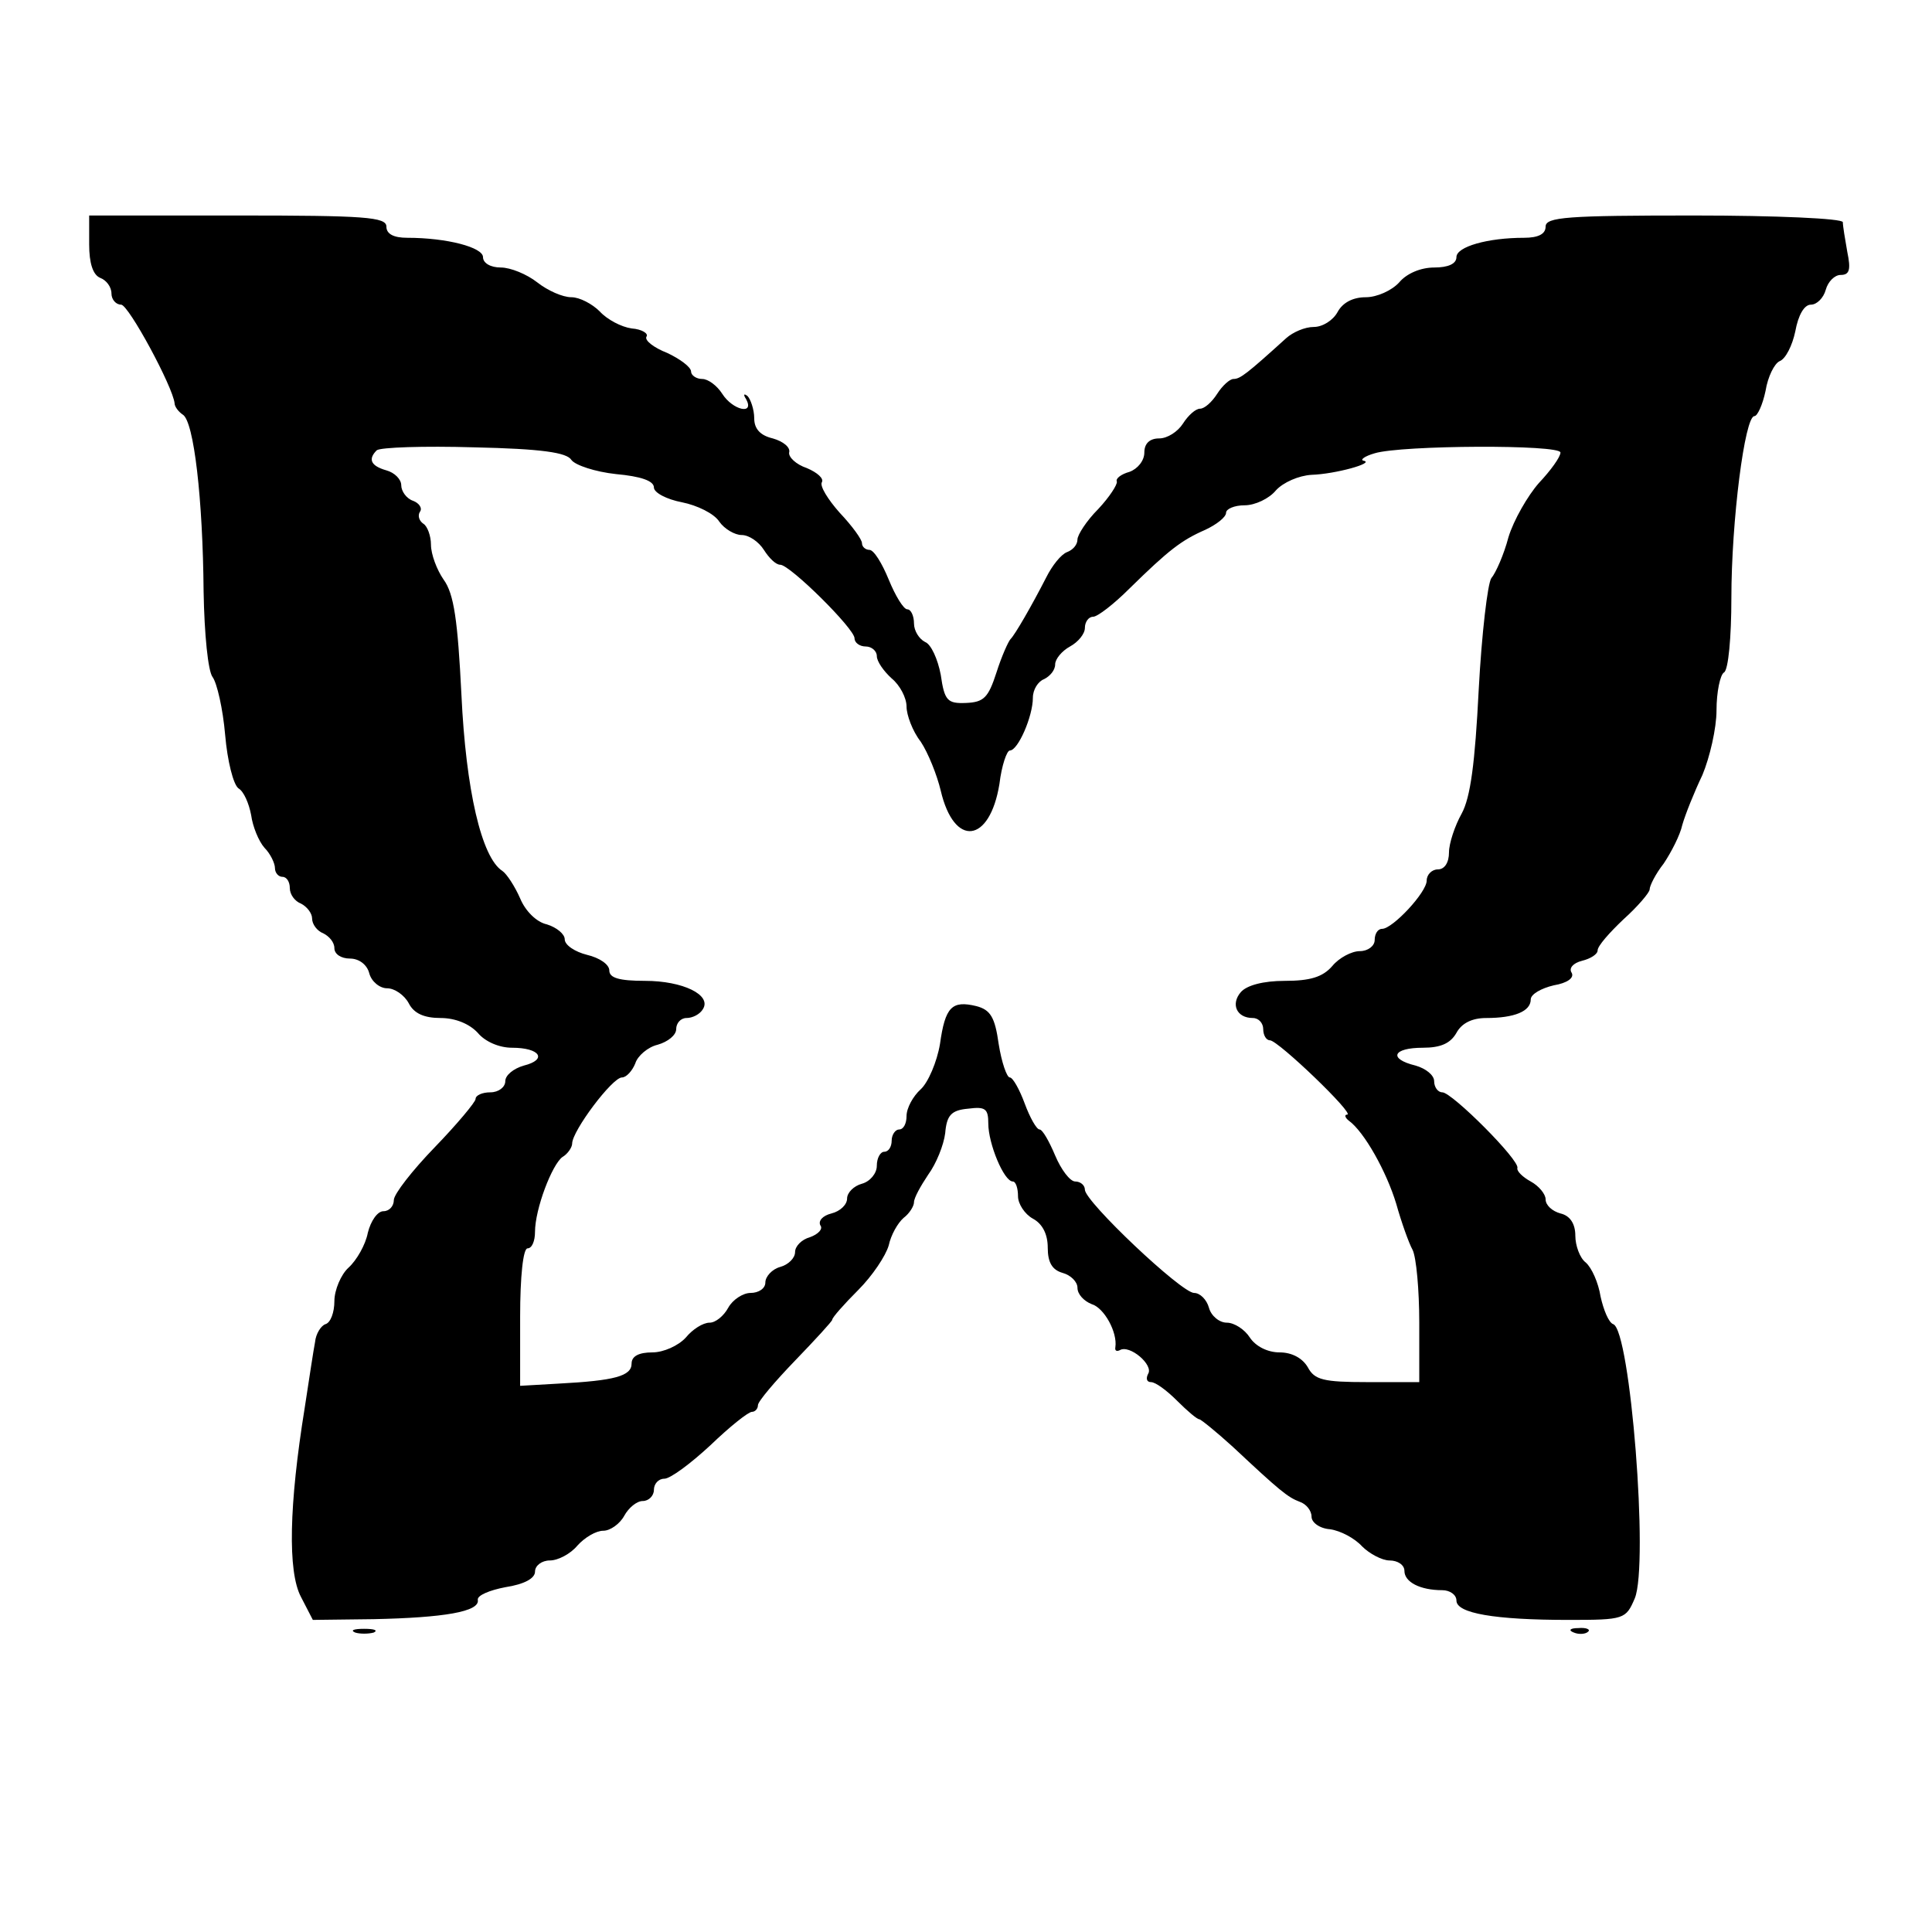 <?xml version="1.0" standalone="no"?>
<!DOCTYPE svg PUBLIC "-//W3C//DTD SVG 20010904//EN"
 "http://www.w3.org/TR/2001/REC-SVG-20010904/DTD/svg10.dtd">
<svg version="1.0" xmlns="http://www.w3.org/2000/svg"
 width="260pt" height="260pt" viewBox="0 0 260 260"
 preserveAspectRatio="xMidYMid meet">
<g transform="translate(0,260) scale(0.1,-0.1)"
fill="#000000" stroke="none">
<path d="M120 2271 c0 -25 5 -41 15 -45 8 -3 15 -12 15 -21 0 -8 6 -15 13 -15
10 0 70 -111 72 -133 0 -4 5 -11 11 -15 15 -9 27 -114 28 -238 1 -58 6 -107
12 -115 6 -8 14 -43 17 -78 3 -35 11 -67 18 -72 7 -4 14 -20 17 -36 2 -15 10
-35 18 -44 8 -8 14 -21 14 -27 0 -7 5 -12 10 -12 6 0 10 -7 10 -15 0 -9 7 -18
15 -21 8 -4 15 -13 15 -20 0 -8 7 -17 15 -20 8 -4 15 -12 15 -20 0 -8 9 -14
21 -14 12 0 23 -8 26 -20 3 -11 14 -20 24 -20 10 0 23 -9 29 -20 7 -14 21 -20
43 -20 20 0 39 -8 50 -20 10 -12 29 -20 46 -20 38 0 48 -16 16 -24 -14 -4 -25
-13 -25 -21 0 -8 -9 -15 -20 -15 -11 0 -20 -4 -20 -9 0 -4 -25 -34 -55 -65
-30 -31 -55 -63 -55 -71 0 -8 -6 -15 -14 -15 -8 0 -17 -13 -21 -29 -3 -16 -15
-37 -26 -47 -10 -9 -19 -30 -19 -45 0 -15 -5 -29 -12 -31 -6 -2 -13 -13 -14
-24 -2 -10 -8 -50 -14 -89 -21 -130 -23 -220 -5 -254 l16 -31 82 1 c94 2 143
10 140 26 -1 6 16 13 37 17 26 4 40 12 40 21 0 8 9 15 20 15 11 0 28 9 37 20
10 11 25 20 35 20 9 0 22 9 28 20 6 11 17 20 25 20 8 0 15 7 15 15 0 8 6 15
14 15 8 0 35 20 62 45 26 25 51 45 56 45 4 0 8 4 8 9 0 5 23 32 50 60 27 28
50 53 50 55 0 3 16 21 35 40 19 19 37 46 41 60 3 14 12 30 20 37 8 6 14 16 14
21 0 6 9 22 19 37 11 15 21 40 23 56 2 24 8 31 31 33 23 3 27 0 27 -20 0 -27
21 -78 33 -78 4 0 7 -9 7 -20 0 -10 9 -24 20 -30 13 -7 20 -21 20 -39 0 -20 6
-30 20 -34 11 -3 20 -12 20 -20 0 -9 9 -18 19 -22 17 -5 35 -38 32 -58 -1 -5
2 -6 6 -4 13 8 46 -20 38 -32 -3 -6 -2 -11 4 -11 6 0 21 -11 35 -25 14 -14 27
-25 30 -25 2 0 23 -17 45 -37 63 -59 74 -68 90 -74 9 -3 16 -12 16 -20 0 -8
11 -16 25 -17 14 -2 33 -12 43 -23 10 -10 27 -19 37 -19 11 0 20 -6 20 -14 0
-15 21 -26 51 -26 10 0 19 -6 19 -14 0 -17 51 -26 151 -26 75 0 77 1 89 29 19
46 -6 361 -29 369 -6 2 -13 19 -17 37 -3 19 -12 39 -20 46 -8 6 -14 23 -14 36
0 16 -7 27 -20 30 -11 3 -20 11 -20 19 0 7 -9 18 -20 24 -11 6 -19 14 -18 18
4 10 -88 102 -101 102 -6 0 -11 7 -11 15 0 8 -11 17 -25 21 -37 9 -31 24 10
24 24 0 37 6 45 20 7 13 21 20 40 20 38 0 60 9 60 25 0 7 14 15 31 19 18 3 28
10 24 17 -4 6 2 13 14 16 12 3 21 9 21 14 0 6 16 24 35 42 19 17 35 36 35 40
0 5 8 21 19 35 10 15 22 38 25 52 4 14 16 44 27 67 10 24 19 63 19 87 0 25 5
48 10 51 6 3 10 48 10 100 0 104 18 245 31 245 4 0 11 15 15 34 3 19 12 37 19
40 8 3 17 21 21 40 4 22 12 36 21 36 8 0 17 9 20 20 3 11 12 20 20 20 12 0 14
7 9 31 -3 17 -6 35 -6 40 0 5 -90 9 -200 9 -171 0 -200 -2 -200 -15 0 -10 -10
-15 -29 -15 -49 0 -91 -12 -91 -26 0 -9 -11 -14 -30 -14 -18 0 -37 -8 -47 -20
-10 -11 -30 -20 -45 -20 -17 0 -31 -7 -38 -20 -6 -11 -20 -20 -32 -20 -12 0
-28 -7 -37 -15 -53 -48 -62 -55 -71 -55 -5 0 -15 -9 -22 -20 -7 -11 -17 -20
-23 -20 -6 0 -16 -9 -23 -20 -7 -11 -21 -20 -32 -20 -13 0 -20 -7 -20 -19 0
-11 -9 -22 -20 -26 -11 -3 -19 -9 -17 -13 1 -4 -10 -21 -25 -37 -16 -16 -28
-35 -28 -41 0 -7 -6 -14 -14 -17 -8 -3 -20 -18 -28 -34 -20 -39 -42 -77 -48
-83 -3 -3 -12 -23 -19 -45 -11 -34 -17 -40 -41 -41 -25 -1 -29 3 -34 38 -4 21
-13 41 -21 44 -8 4 -15 15 -15 25 0 10 -4 19 -9 19 -5 0 -16 18 -25 40 -9 22
-20 40 -26 40 -5 0 -10 4 -10 9 0 5 -13 23 -30 41 -16 18 -27 36 -24 41 3 5
-6 13 -20 19 -15 5 -25 15 -24 21 2 7 -8 15 -22 19 -17 4 -25 13 -25 27 0 12
-5 26 -9 30 -5 4 -6 2 -2 -4 12 -22 -18 -15 -32 7 -7 11 -19 20 -27 20 -8 0
-15 5 -15 10 0 6 -15 17 -32 25 -18 7 -31 17 -28 22 3 4 -6 10 -20 11 -14 2
-33 12 -43 23 -10 10 -27 19 -38 19 -12 0 -32 9 -46 20 -14 11 -36 20 -49 20
-14 0 -24 6 -24 14 0 13 -48 26 -102 26 -18 0 -28 5 -28 15 0 13 -29 15 -200
15 l-200 0 0 -39z m649 -290 c5 -7 32 -16 60 -19 33 -3 51 -9 51 -18 0 -7 17
-16 38 -20 20 -4 43 -15 50 -26 7 -10 21 -18 30 -18 10 0 23 -9 30 -20 7 -11
16 -20 22 -20 13 0 100 -86 100 -99 0 -6 7 -11 15 -11 8 0 15 -6 15 -13 0 -7
9 -20 20 -30 11 -9 20 -26 20 -38 0 -11 8 -33 19 -47 10 -15 22 -45 27 -66 18
-77 66 -71 79 9 3 25 10 45 14 45 11 0 31 46 31 71 0 11 7 22 15 25 8 4 15 12
15 20 0 7 9 18 20 24 11 6 20 17 20 25 0 8 5 15 11 15 6 0 28 17 49 38 53 52
70 65 102 79 15 7 28 17 28 23 0 5 11 10 25 10 14 0 33 9 42 20 10 11 31 20
48 21 32 1 86 16 70 19 -5 1 1 6 15 10 36 11 250 12 250 1 0 -6 -13 -24 -29
-41 -15 -17 -34 -50 -41 -73 -6 -23 -17 -48 -23 -55 -5 -7 -13 -75 -17 -150
-5 -99 -11 -145 -23 -167 -9 -16 -17 -40 -17 -52 0 -14 -6 -23 -15 -23 -8 0
-15 -7 -15 -15 0 -16 -46 -65 -60 -65 -6 0 -10 -7 -10 -15 0 -8 -9 -15 -20
-15 -11 0 -28 -9 -37 -20 -13 -15 -30 -20 -64 -20 -29 0 -51 -6 -59 -15 -14
-16 -6 -35 16 -35 8 0 14 -7 14 -15 0 -8 4 -15 9 -15 11 0 115 -100 104 -100
-4 0 -3 -4 2 -8 21 -15 51 -69 64 -112 7 -25 17 -53 22 -62 5 -10 9 -54 9 -98
l0 -80 -70 0 c-59 0 -71 3 -80 20 -7 12 -21 20 -38 20 -16 0 -32 8 -40 20 -7
11 -21 20 -31 20 -10 0 -21 9 -24 20 -3 11 -12 20 -20 20 -17 0 -147 123 -147
139 0 6 -6 11 -13 11 -7 0 -19 16 -27 35 -8 19 -17 35 -21 35 -4 0 -13 16 -20
35 -7 19 -16 35 -20 35 -4 0 -11 20 -15 45 -5 36 -11 46 -30 51 -33 8 -42 -1
-49 -51 -4 -24 -16 -52 -26 -61 -10 -9 -19 -25 -19 -36 0 -10 -4 -18 -10 -18
-5 0 -10 -7 -10 -15 0 -8 -4 -15 -10 -15 -5 0 -10 -8 -10 -19 0 -10 -9 -21
-20 -24 -11 -3 -20 -12 -20 -20 0 -8 -9 -17 -21 -20 -12 -3 -18 -10 -15 -16 4
-5 -3 -12 -14 -16 -11 -3 -20 -12 -20 -20 0 -8 -9 -17 -20 -20 -11 -3 -20 -13
-20 -21 0 -8 -9 -14 -20 -14 -10 0 -24 -9 -30 -20 -6 -11 -17 -20 -25 -20 -9
0 -23 -9 -32 -20 -10 -11 -30 -20 -45 -20 -18 0 -28 -5 -28 -15 0 -17 -23 -23
-98 -27 l-52 -3 0 93 c0 54 4 92 10 92 6 0 10 10 10 22 0 31 23 91 37 101 7 4
13 13 13 18 0 17 54 89 67 89 6 0 14 9 18 19 3 10 17 22 30 25 14 4 25 13 25
21 0 8 6 15 14 15 8 0 18 5 22 12 12 19 -27 38 -78 38 -35 0 -48 4 -48 14 0 8
-13 17 -30 21 -16 4 -30 13 -30 21 0 7 -11 16 -24 20 -14 3 -29 18 -36 35 -7
16 -18 33 -24 37 -28 18 -49 109 -55 237 -5 100 -10 136 -24 155 -9 13 -17 34
-17 47 0 12 -5 25 -10 28 -6 4 -8 11 -5 16 4 5 -1 12 -9 15 -9 3 -16 13 -16
21 0 8 -9 17 -20 20 -21 6 -25 15 -13 27 5 4 63 6 131 4 91 -2 125 -7 131 -17z"/>
<path d="M478 403 c6 -2 18 -2 25 0 6 3 1 5 -13 5 -14 0 -19 -2 -12 -5z"/>
<path d="M2118 403 c7 -3 16 -2 19 1 4 3 -2 6 -13 5 -11 0 -14 -3 -6 -6z"/>
</g>
</svg>
